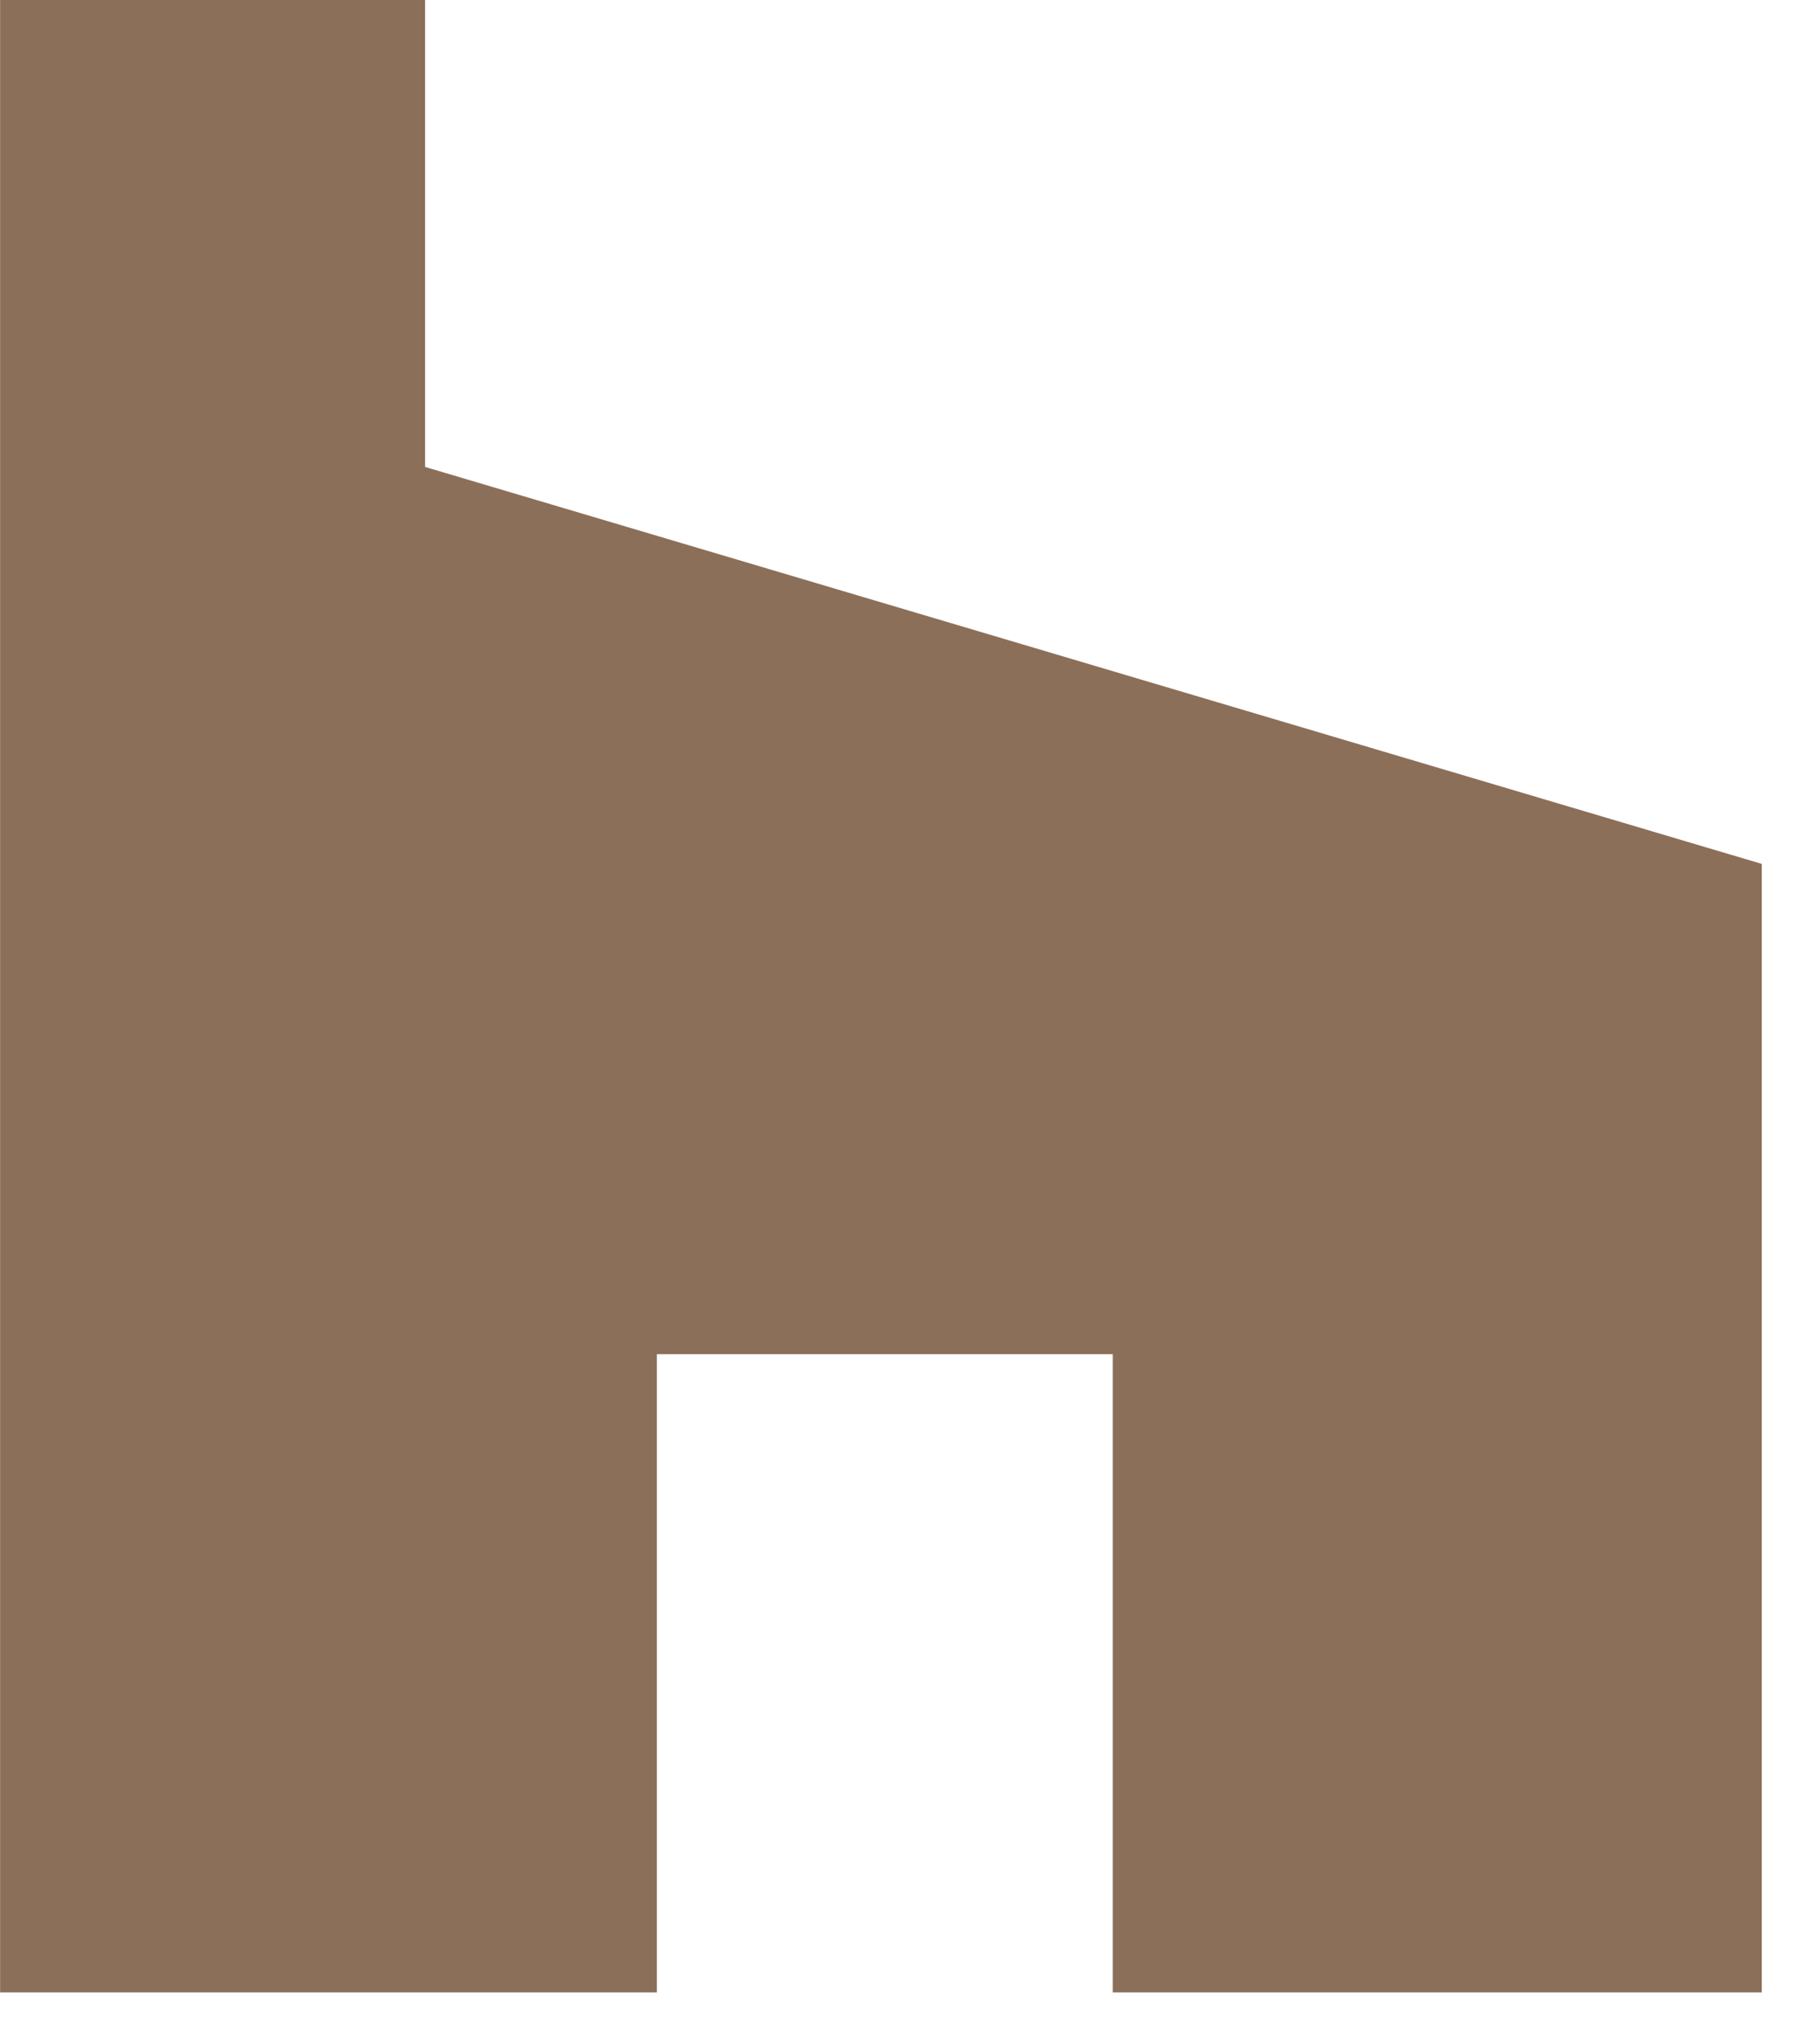 <?xml version="1.0" encoding="utf-8"?>
<svg xmlns="http://www.w3.org/2000/svg" fill="none" height="100%" overflow="visible" preserveAspectRatio="none" style="display: block;" viewBox="0 0 34 38" width="100%">
<g id="SVG">
<path d="M7.941 0H0.002V37.203H12.271V25.286H20.787V37.203H32.912V16.131L7.941 8.719V0Z" fill="#8C6F59" id="Vector"/>
</g>
</svg>